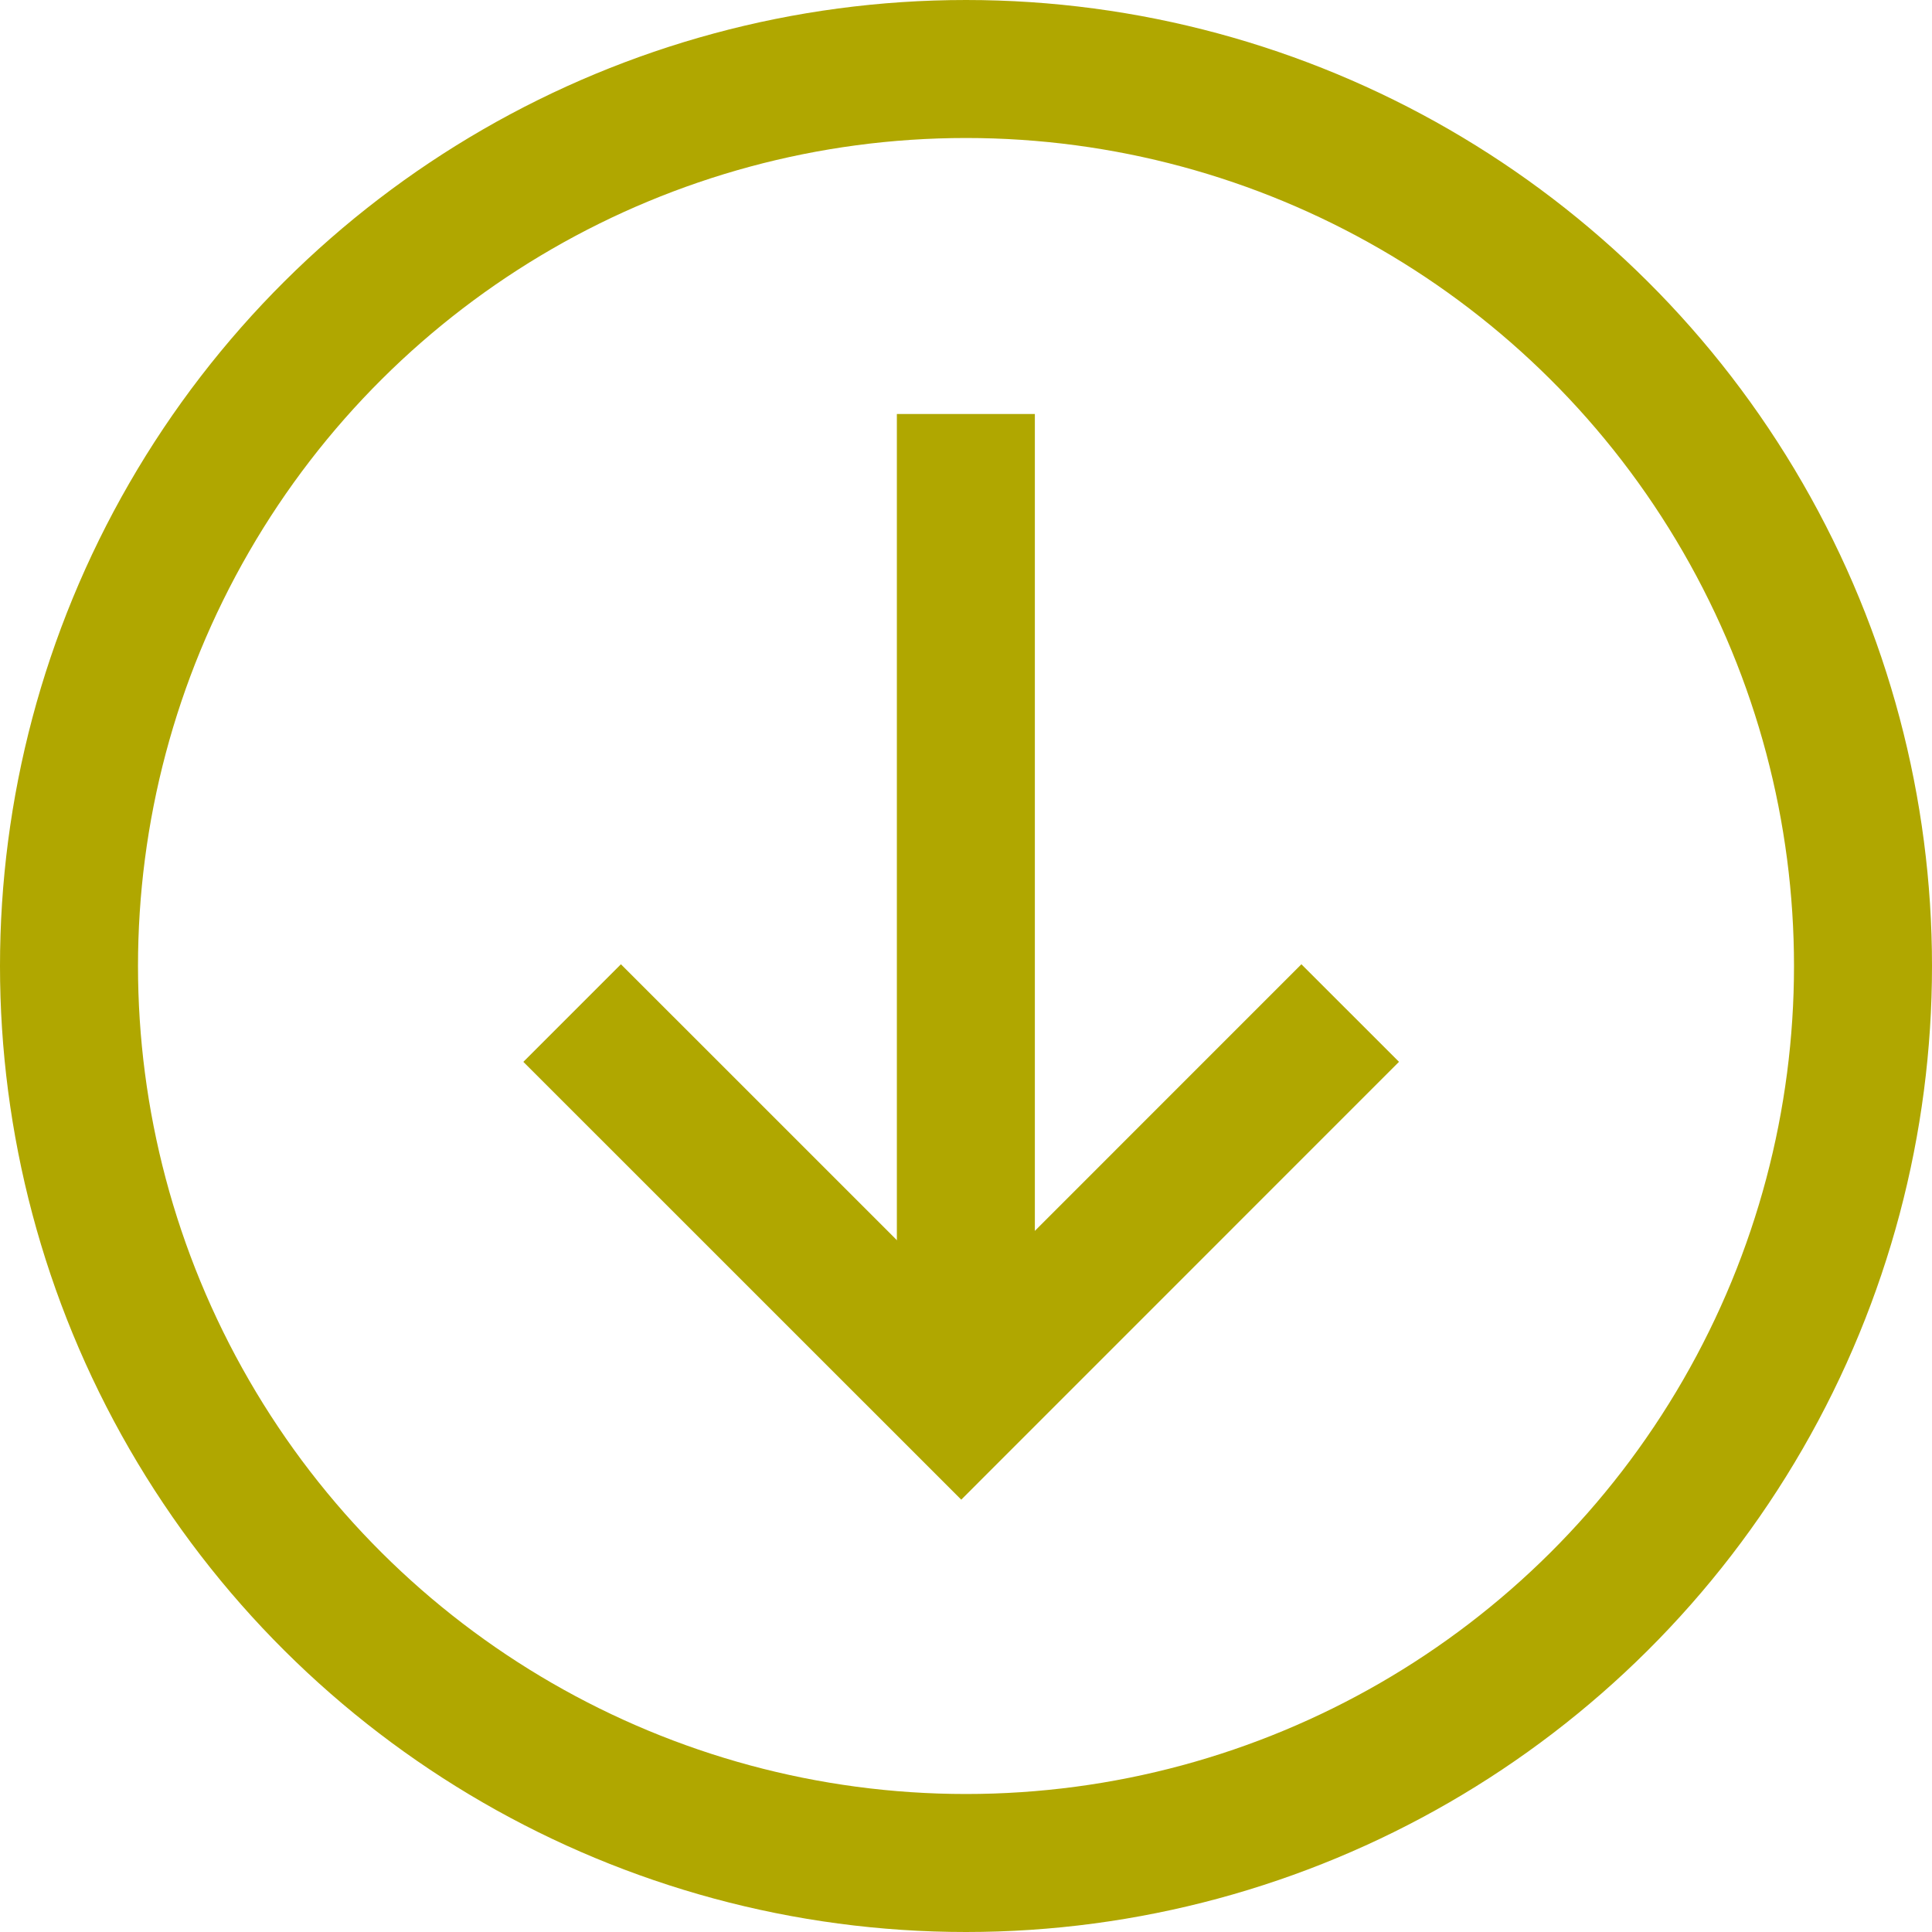 <svg xmlns="http://www.w3.org/2000/svg" width="28" height="28" viewBox="0 0 28 28">
  <g id="Gruppe_3360" data-name="Gruppe 3360" transform="translate(-353.001 -13711)">
    <g id="Ellipse_27" data-name="Ellipse 27" transform="translate(381.001 13711) rotate(90)" fill="none" stroke="#b0a700" stroke-width="2">
      <circle cx="14" cy="14" r="14" stroke="none"/>
      <circle cx="14" cy="14" r="13" fill="none"/>
    </g>
    <g id="Gruppe_3358" data-name="Gruppe 3358" transform="translate(-0.5 0.5)">
      <line id="Linie_49" data-name="Linie 49" y2="13.02" transform="translate(367.499 13716.5)" fill="none" stroke="#b0a700" stroke-width="2"/>
      <path id="Pfad_4869" data-name="Pfad 4869" d="M-18988.961,15359.135l4.932,4.931,4.93-4.931" transform="translate(19351.461 -1633.246)" fill="none" stroke="#b0a700" stroke-linecap="square" stroke-width="2"/>
    </g>
  </g>
</svg>
